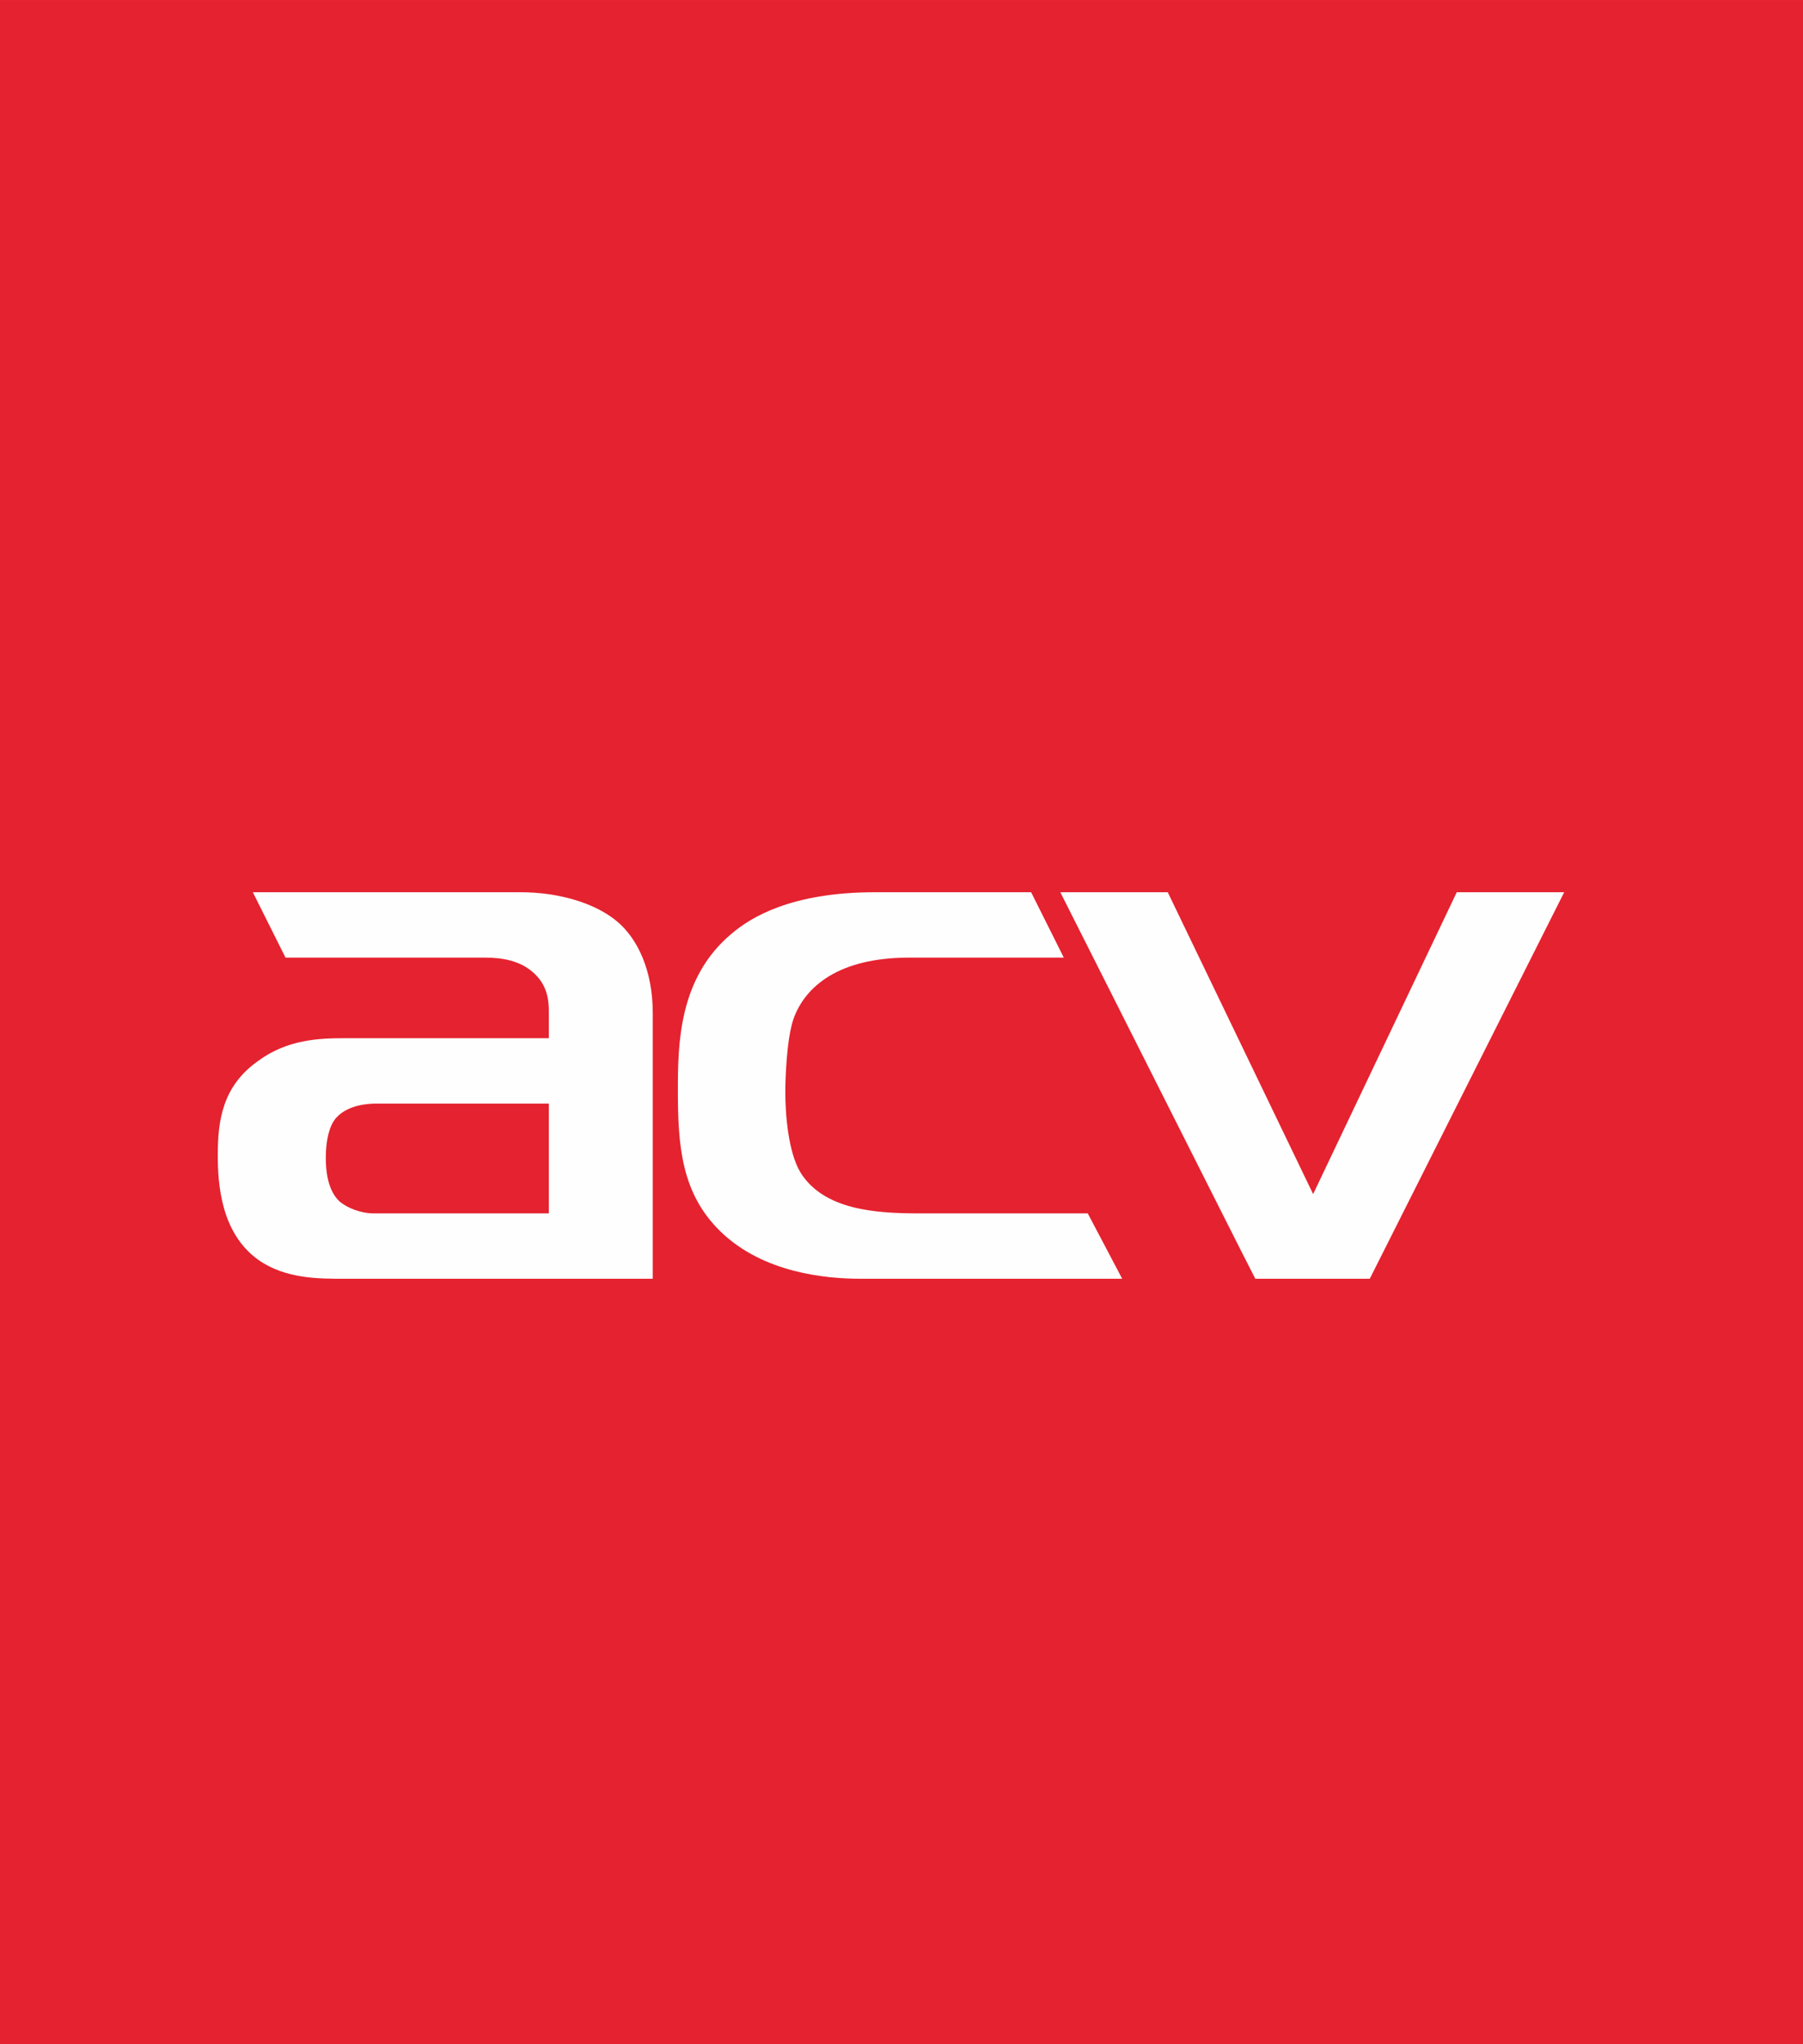 <?xml version="1.0" encoding="UTF-8"?>
<!DOCTYPE svg PUBLIC "-//W3C//DTD SVG 1.1//EN" "http://www.w3.org/Graphics/SVG/1.1/DTD/svg11.dtd">
<!-- Creator: CorelDRAW X8 -->
<svg xmlns="http://www.w3.org/2000/svg" xml:space="preserve" width="30.875mm" height="35.005mm" version="1.1" style="shape-rendering:geometricPrecision; text-rendering:geometricPrecision; image-rendering:optimizeQuality; fill-rule:evenodd; clip-rule:evenodd"
viewBox="0 0 3088 3501"
 xmlns:xlink="http://www.w3.org/1999/xlink">
 <defs>
  <style type="text/css">
   <![CDATA[
    .fil0 {fill:#E5222F}
    .fil1 {fill:#FEFEFE;fill-rule:nonzero}
   ]]>
  </style>
 </defs>
 <g id="Слой_x0020_1">
  <polygon class="fil0" points="3088,0 3088,3501 0,3501 0,0 "/>
  <polygon class="fil1" points="2000,1528 1816,1528 2124,2139 2150,2190 2346,2190 2679,1528 2495,1528 2249,2045 "/>
  <path class="fil1" d="M1922 2190l-59 -112 -289 0c-75,0 -163,-6 -203,-70 -21,-35 -26,-99 -26,-138 0,-20 2,-90 14,-125 20,-56 78,-105 198,-105l265 0 -56 -112 -267 0c-144,0 -213,43 -246,71 -91,76 -92,190 -92,269 0,94 6,176 73,241 73,71 180,81 241,81l447 0z"/>
  <path class="fil1" d="M940 1890l0 153 0 35 -52 0 -248 0c-23,0 -46,-10 -58,-20 -21,-19 -24,-54 -24,-74 0,-47 13,-65 19,-71 20,-21 54,-23 66,-23l297 0zm-507 -362l56 112 341 0c28,0 62,4 87,29 20,20 23,43 23,63l0 46 -350 0c-43,0 -98,2 -148,39 -61,43 -69,102 -69,161 0,49 5,134 70,180 46,32 102,32 147,32l385 0 143 0 0 -455c0,-73 -26,-127 -60,-156 -36,-31 -98,-51 -167,-51l-458 0z"/>
 </g>
</svg>
